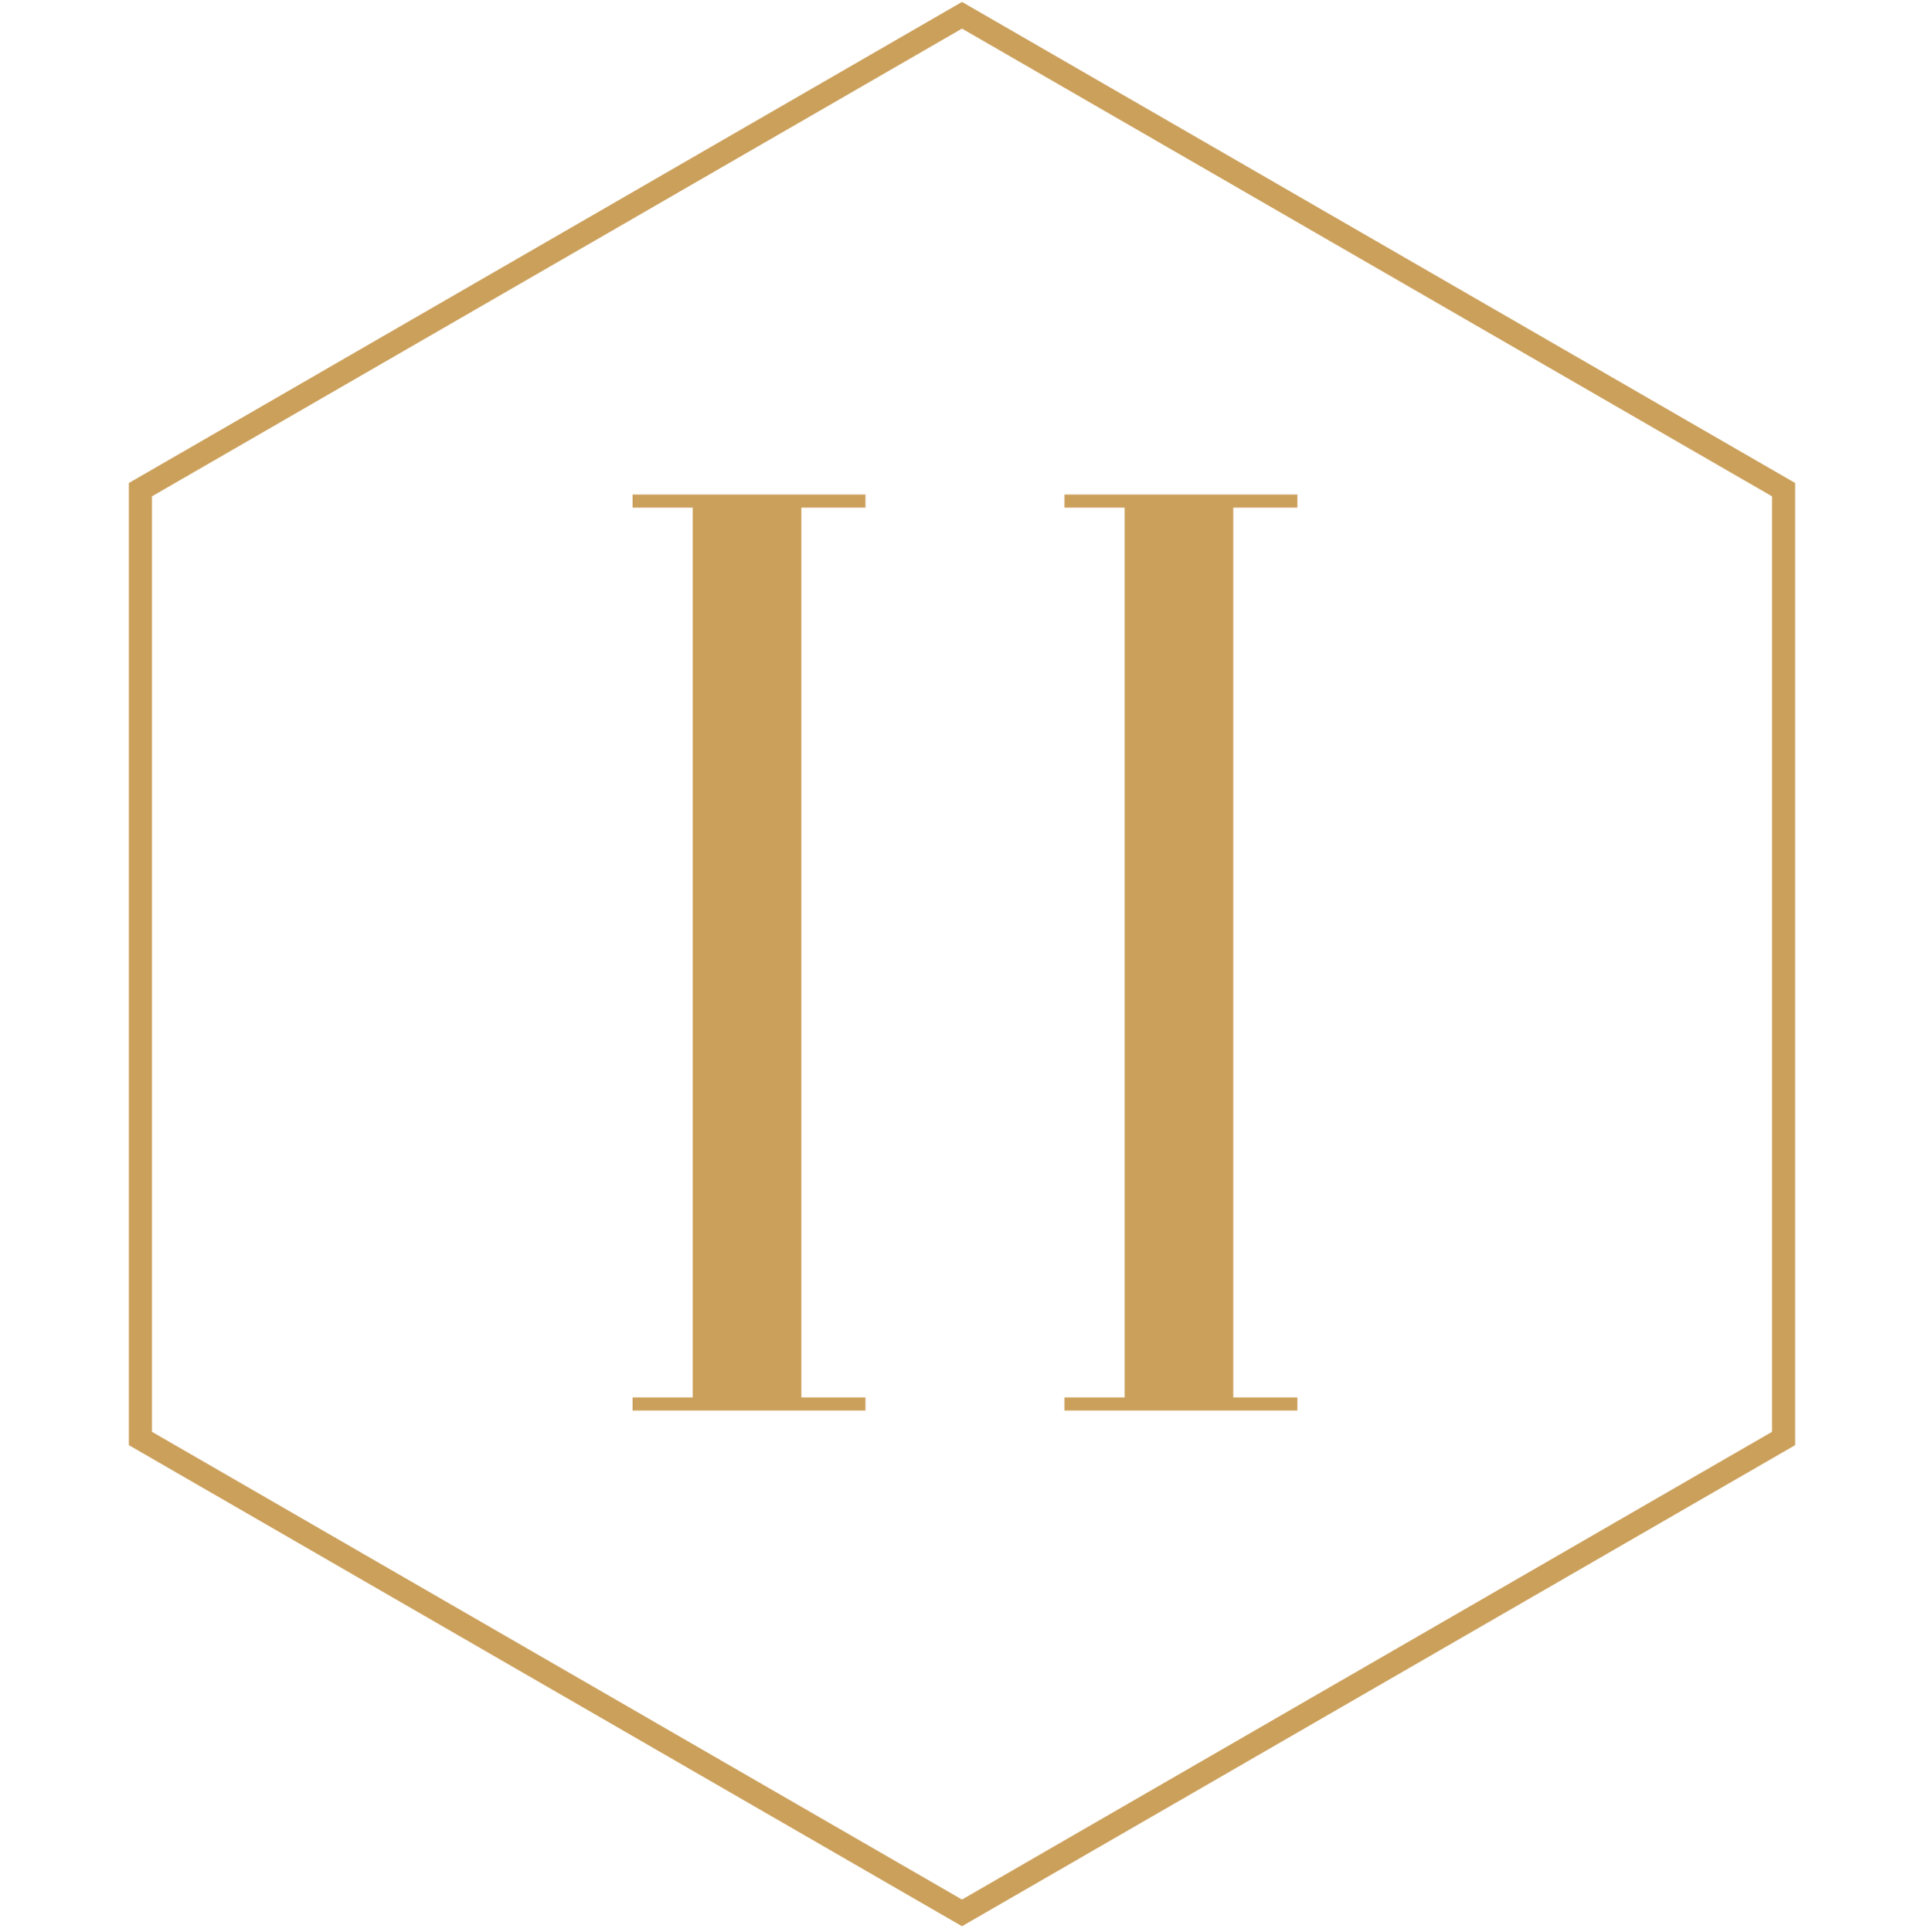 <svg width="250" height="251" viewBox="0 0 250 251" fill="none" xmlns="http://www.w3.org/2000/svg">
<path d="M18.247 63.616L125 1.982L231.753 63.616V186.884L125 248.518L18.247 186.884V63.616Z" stroke="#CBA05B" stroke-width="3"/>
<path d="M82.196 65.95V64.25H112.456V65.95H104.126V181.55H112.456V183.25H82.196V181.55H90.016V65.95H82.196ZM138.317 65.95V64.25H168.577V65.95H160.247V181.55H168.577V183.25H138.317V181.55H146.137V65.95H138.317Z" fill="#CBA05B"/>
</svg>
